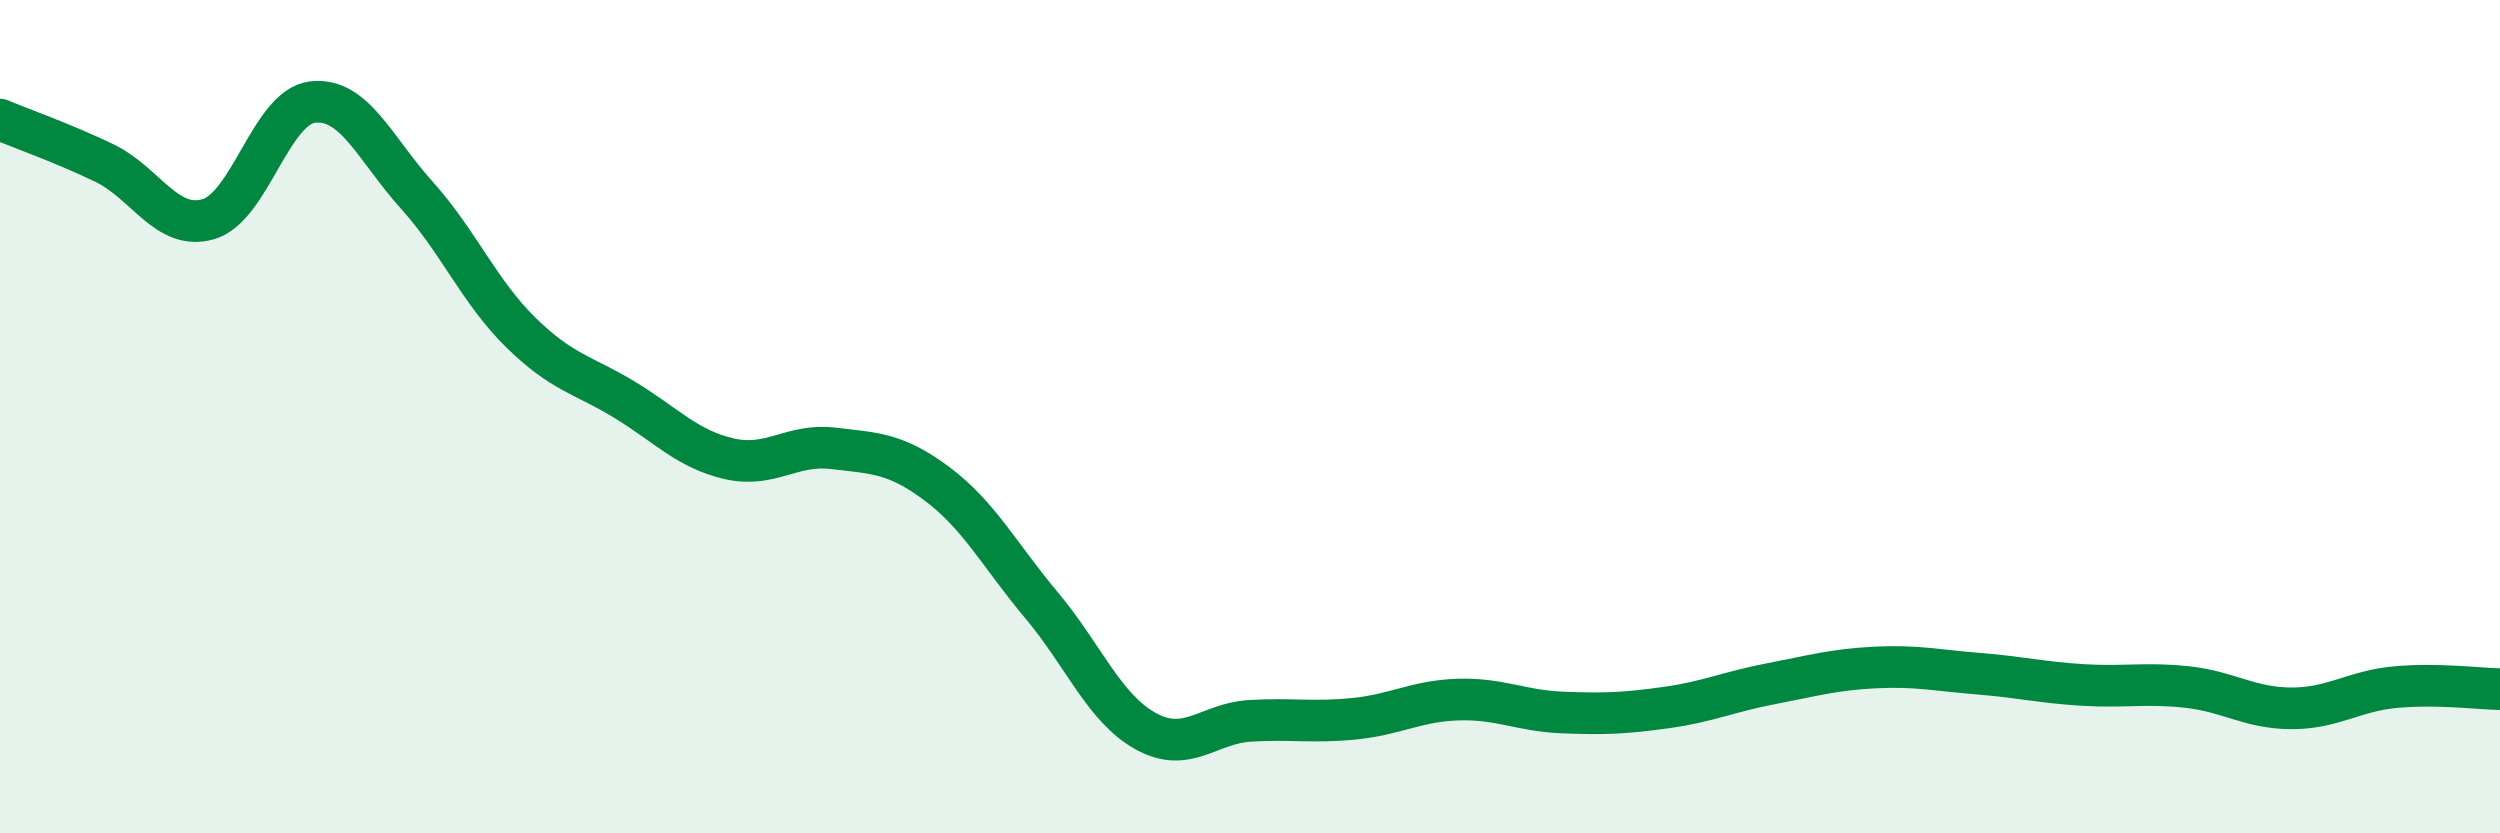 
    <svg width="60" height="20" viewBox="0 0 60 20" xmlns="http://www.w3.org/2000/svg">
      <path
        d="M 0,2.87 C 0.5,3.08 1.5,3.43 2.5,3.91 C 3.5,4.39 4,5.55 5,5.26 C 6,4.97 6.5,2.57 7.5,2.45 C 8.5,2.33 9,3.57 10,4.68 C 11,5.79 11.5,7 12.5,7.98 C 13.5,8.96 14,8.99 15,9.6 C 16,10.21 16.5,10.78 17.5,11.01 C 18.5,11.24 19,10.64 20,10.76 C 21,10.88 21.5,10.87 22.5,11.62 C 23.5,12.37 24,13.34 25,14.53 C 26,15.72 26.5,17 27.5,17.55 C 28.5,18.1 29,17.36 30,17.3 C 31,17.24 31.5,17.35 32.5,17.25 C 33.5,17.15 34,16.82 35,16.79 C 36,16.76 36.5,17.06 37.5,17.1 C 38.5,17.14 39,17.12 40,16.98 C 41,16.84 41.5,16.6 42.5,16.41 C 43.5,16.22 44,16.07 45,16.02 C 46,15.97 46.5,16.09 47.5,16.17 C 48.5,16.25 49,16.38 50,16.44 C 51,16.5 51.5,16.38 52.5,16.49 C 53.5,16.6 54,17 55,17 C 56,17 56.5,16.58 57.5,16.49 C 58.5,16.4 59.5,16.53 60,16.54L60 20L0 20Z"
        fill="#008740"
        opacity="0.1"
        stroke-linecap="round"
        stroke-linejoin="round"
      />
      <path
        d="M 0,2.87 C 0.5,3.08 1.5,3.43 2.5,3.91 C 3.5,4.39 4,5.55 5,5.26 C 6,4.97 6.5,2.57 7.5,2.45 C 8.5,2.33 9,3.57 10,4.68 C 11,5.79 11.5,7 12.5,7.98 C 13.5,8.96 14,8.99 15,9.6 C 16,10.21 16.5,10.78 17.5,11.01 C 18.5,11.24 19,10.64 20,10.76 C 21,10.88 21.5,10.87 22.5,11.62 C 23.5,12.37 24,13.34 25,14.53 C 26,15.72 26.5,17 27.5,17.55 C 28.5,18.1 29,17.36 30,17.3 C 31,17.24 31.5,17.35 32.5,17.25 C 33.5,17.15 34,16.82 35,16.79 C 36,16.76 36.5,17.06 37.5,17.1 C 38.5,17.14 39,17.12 40,16.98 C 41,16.84 41.5,16.6 42.5,16.41 C 43.5,16.22 44,16.07 45,16.02 C 46,15.97 46.5,16.09 47.5,16.17 C 48.5,16.25 49,16.38 50,16.44 C 51,16.5 51.5,16.38 52.5,16.49 C 53.5,16.6 54,17 55,17 C 56,17 56.5,16.58 57.5,16.49 C 58.5,16.4 59.5,16.53 60,16.54"
        stroke="#008740"
        stroke-width="1"
        fill="none"
        stroke-linecap="round"
        stroke-linejoin="round"
      />
    </svg>
  